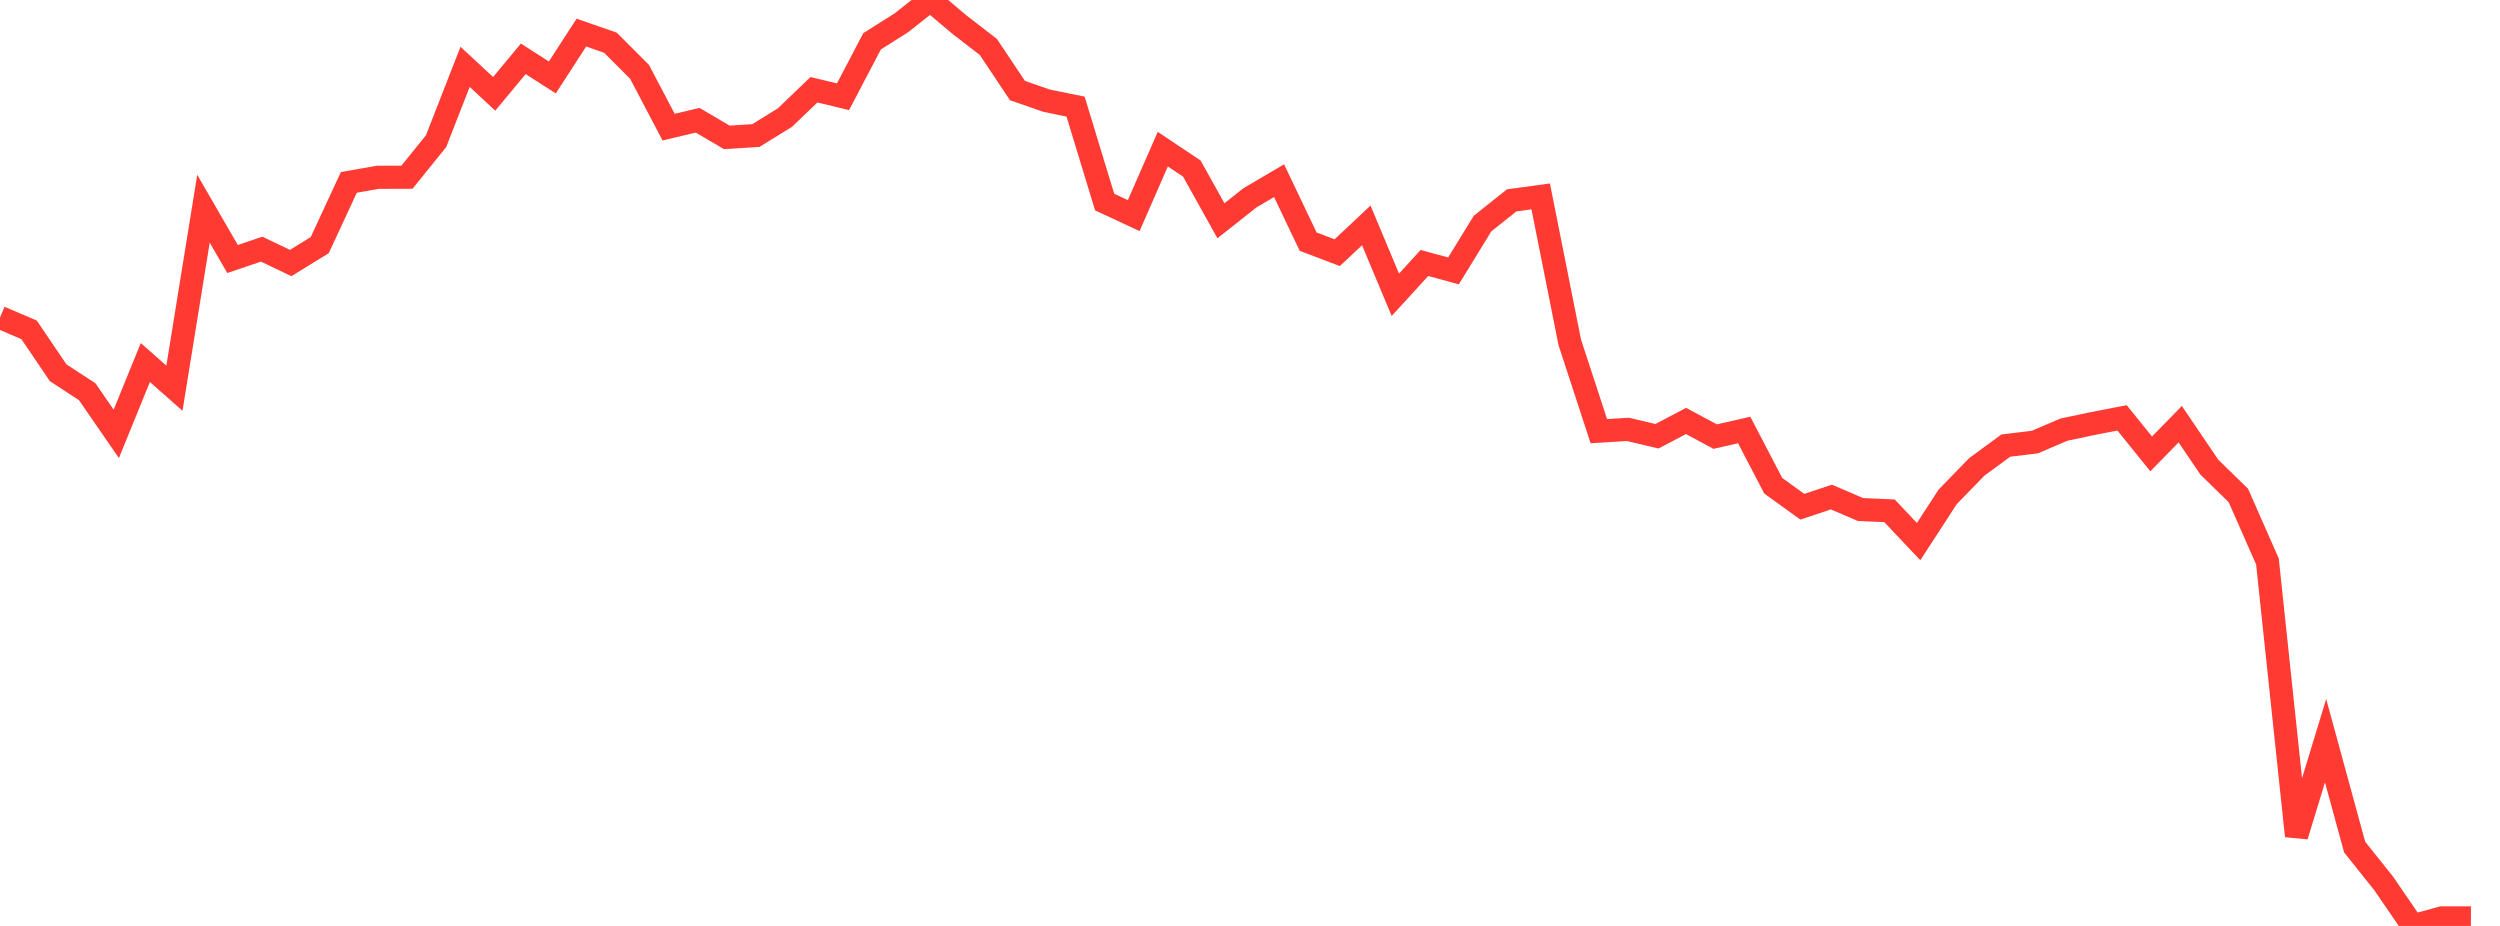 <?xml version="1.0" standalone="no"?>
<!DOCTYPE svg PUBLIC "-//W3C//DTD SVG 1.1//EN" "http://www.w3.org/Graphics/SVG/1.1/DTD/svg11.dtd">

<svg width="135" height="50" viewBox="0 0 135 50" preserveAspectRatio="none" 
  xmlns="http://www.w3.org/2000/svg"
  xmlns:xlink="http://www.w3.org/1999/xlink">


<polyline points="0.0, 17.141 1.57, 17.811 3.14, 20.128 4.709, 21.154 6.279, 23.429 7.849, 19.577 9.419, 20.963 10.988, 11.27 12.558, 13.987 14.128, 13.454 15.698, 14.203 17.267, 13.236 18.837, 9.85 20.407, 9.574 21.977, 9.569 23.547, 7.625 25.116, 3.609 26.686, 5.068 28.256, 3.176 29.826, 4.183 31.395, 1.761 32.965, 2.307 34.535, 3.878 36.105, 6.865 37.674, 6.493 39.244, 7.417 40.814, 7.321 42.384, 6.351 43.953, 4.847 45.523, 5.224 47.093, 2.229 48.663, 1.239 50.233, 0.0 51.802, 1.324 53.372, 2.536 54.942, 4.889 56.512, 5.436 58.081, 5.757 59.651, 10.912 61.221, 11.642 62.791, 8.055 64.36, 9.103 65.93, 11.922 67.5, 10.68 69.07, 9.757 70.64, 13.049 72.209, 13.644 73.779, 12.172 75.349, 15.919 76.919, 14.201 78.488, 14.628 80.058, 12.073 81.628, 10.821 83.198, 10.606 84.767, 18.485 86.337, 23.282 87.907, 23.187 89.477, 23.557 91.047, 22.732 92.616, 23.576 94.186, 23.22 95.756, 26.23 97.326, 27.364 98.895, 26.84 100.465, 27.514 102.035, 27.585 103.605, 29.247 105.174, 26.831 106.744, 25.214 108.314, 24.062 109.884, 23.872 111.453, 23.199 113.023, 22.869 114.593, 22.565 116.163, 24.511 117.733, 22.906 119.302, 25.224 120.872, 26.756 122.442, 30.321 124.012, 45.144 125.581, 39.996 127.151, 45.741 128.721, 47.709 130.291, 50.0 131.86, 49.566 133.43, 49.566" fill="none" stroke="#ff3a33" stroke-width="1.25"/>

</svg>